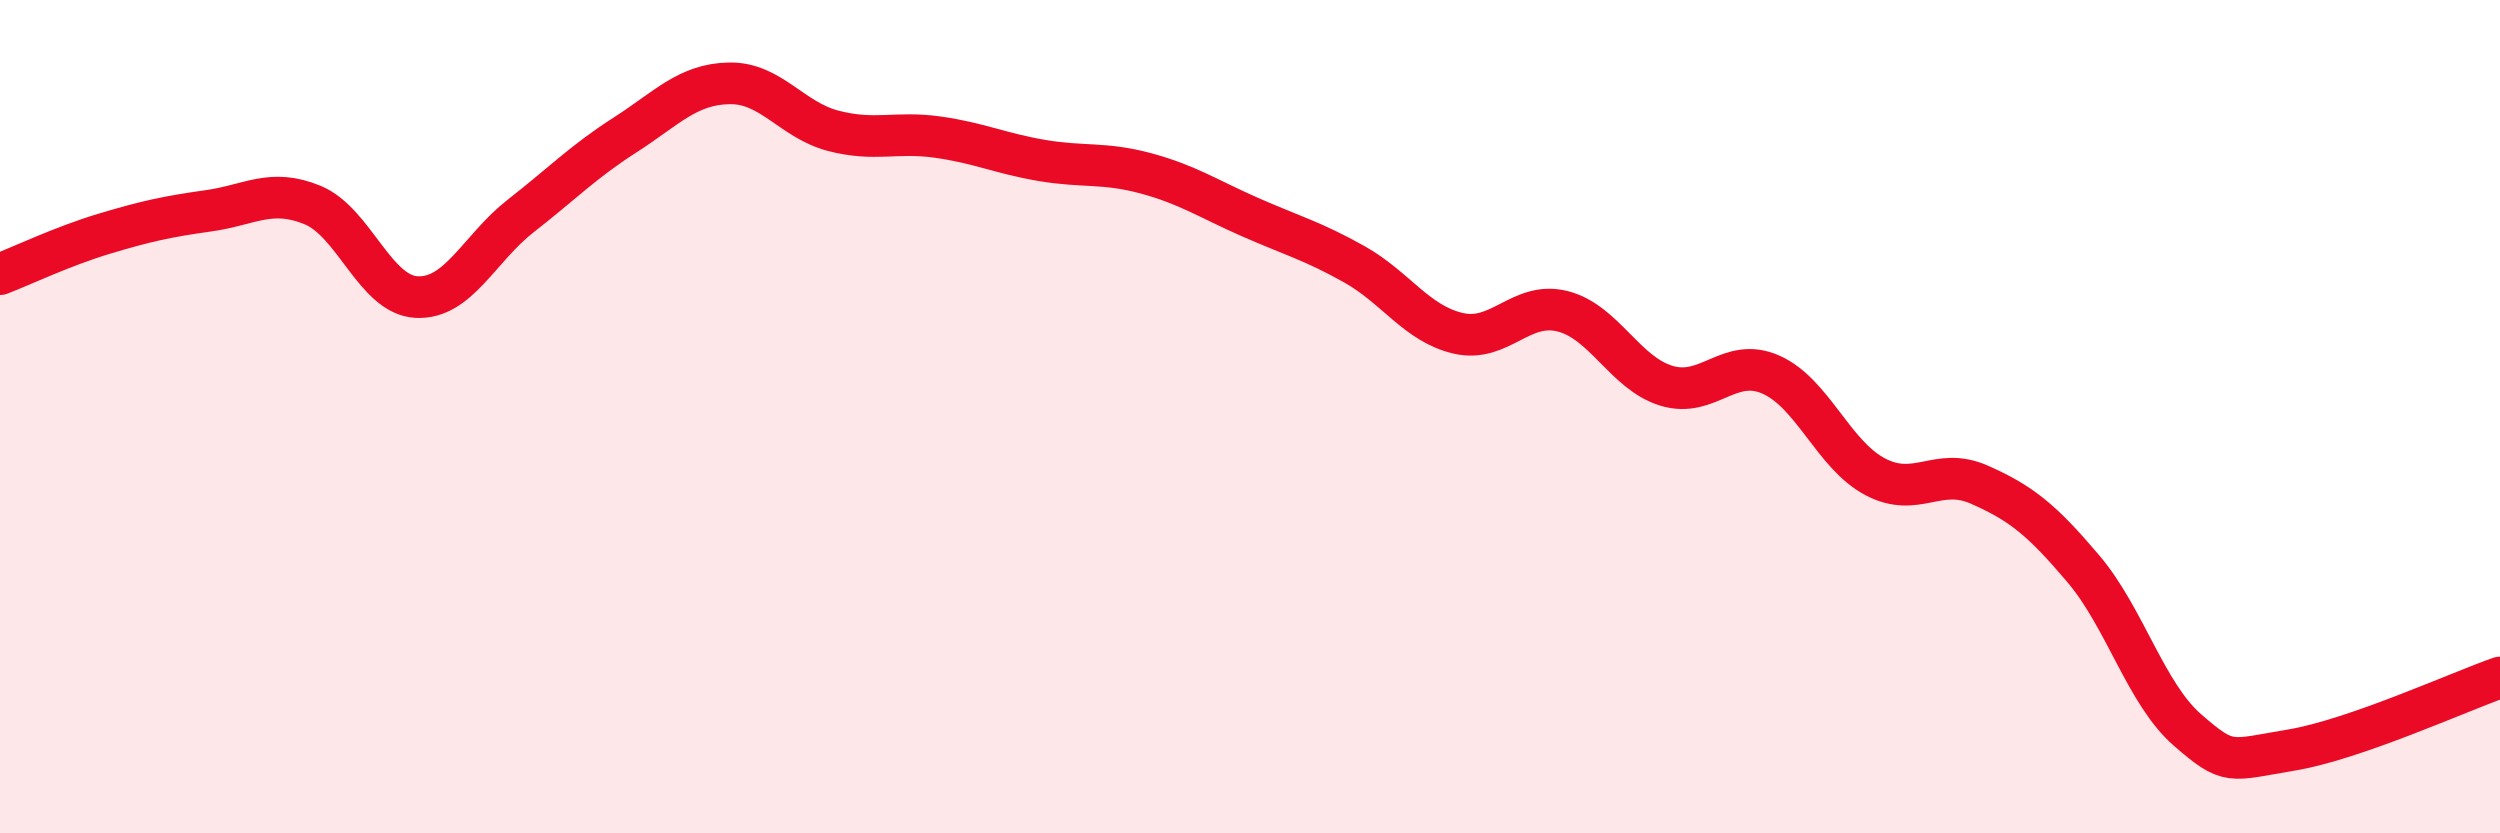 
    <svg width="60" height="20" viewBox="0 0 60 20" xmlns="http://www.w3.org/2000/svg">
      <path
        d="M 0,6.58 C 0.5,6.39 1.5,5.91 2.5,5.61 C 3.5,5.31 4,5.2 5,5.06 C 6,4.92 6.5,4.51 7.5,4.92 C 8.5,5.33 9,7.08 10,7.13 C 11,7.18 11.5,5.96 12.5,5.18 C 13.5,4.4 14,3.88 15,3.24 C 16,2.6 16.5,2.02 17.5,2 C 18.5,1.98 19,2.88 20,3.14 C 21,3.4 21.5,3.15 22.5,3.29 C 23.5,3.43 24,3.68 25,3.85 C 26,4.02 26.5,3.89 27.5,4.16 C 28.5,4.43 29,4.77 30,5.21 C 31,5.65 31.5,5.78 32.5,6.34 C 33.5,6.9 34,7.77 35,8 C 36,8.23 36.5,7.22 37.5,7.47 C 38.5,7.72 39,8.96 40,9.26 C 41,9.56 41.5,8.55 42.5,8.99 C 43.5,9.43 44,10.91 45,11.44 C 46,11.97 46.5,11.19 47.5,11.63 C 48.5,12.07 49,12.47 50,13.65 C 51,14.83 51.5,16.65 52.5,17.52 C 53.5,18.39 53.5,18.25 55,18 C 56.5,17.75 59,16.61 60,16.26L60 20L0 20Z"
        fill="#EB0A25"
        opacity="0.1"
        stroke-linecap="round"
        stroke-linejoin="round"
      />
      <path
        d="M 0,6.58 C 0.5,6.39 1.5,5.91 2.5,5.61 C 3.5,5.31 4,5.2 5,5.06 C 6,4.92 6.5,4.51 7.5,4.92 C 8.5,5.33 9,7.08 10,7.13 C 11,7.18 11.5,5.96 12.5,5.18 C 13.5,4.4 14,3.88 15,3.24 C 16,2.6 16.5,2.02 17.5,2 C 18.5,1.98 19,2.88 20,3.14 C 21,3.4 21.5,3.15 22.5,3.29 C 23.5,3.43 24,3.68 25,3.85 C 26,4.02 26.5,3.89 27.5,4.16 C 28.5,4.43 29,4.77 30,5.21 C 31,5.65 31.5,5.78 32.5,6.34 C 33.5,6.9 34,7.77 35,8 C 36,8.23 36.5,7.22 37.5,7.47 C 38.5,7.72 39,8.96 40,9.26 C 41,9.56 41.5,8.55 42.5,8.99 C 43.5,9.43 44,10.91 45,11.44 C 46,11.97 46.5,11.19 47.5,11.63 C 48.5,12.07 49,12.47 50,13.65 C 51,14.83 51.5,16.65 52.5,17.52 C 53.5,18.39 53.5,18.25 55,18 C 56.5,17.75 59,16.61 60,16.26"
        stroke="#EB0A25"
        stroke-width="1"
        fill="none"
        stroke-linecap="round"
        stroke-linejoin="round"
      />
    </svg>
  